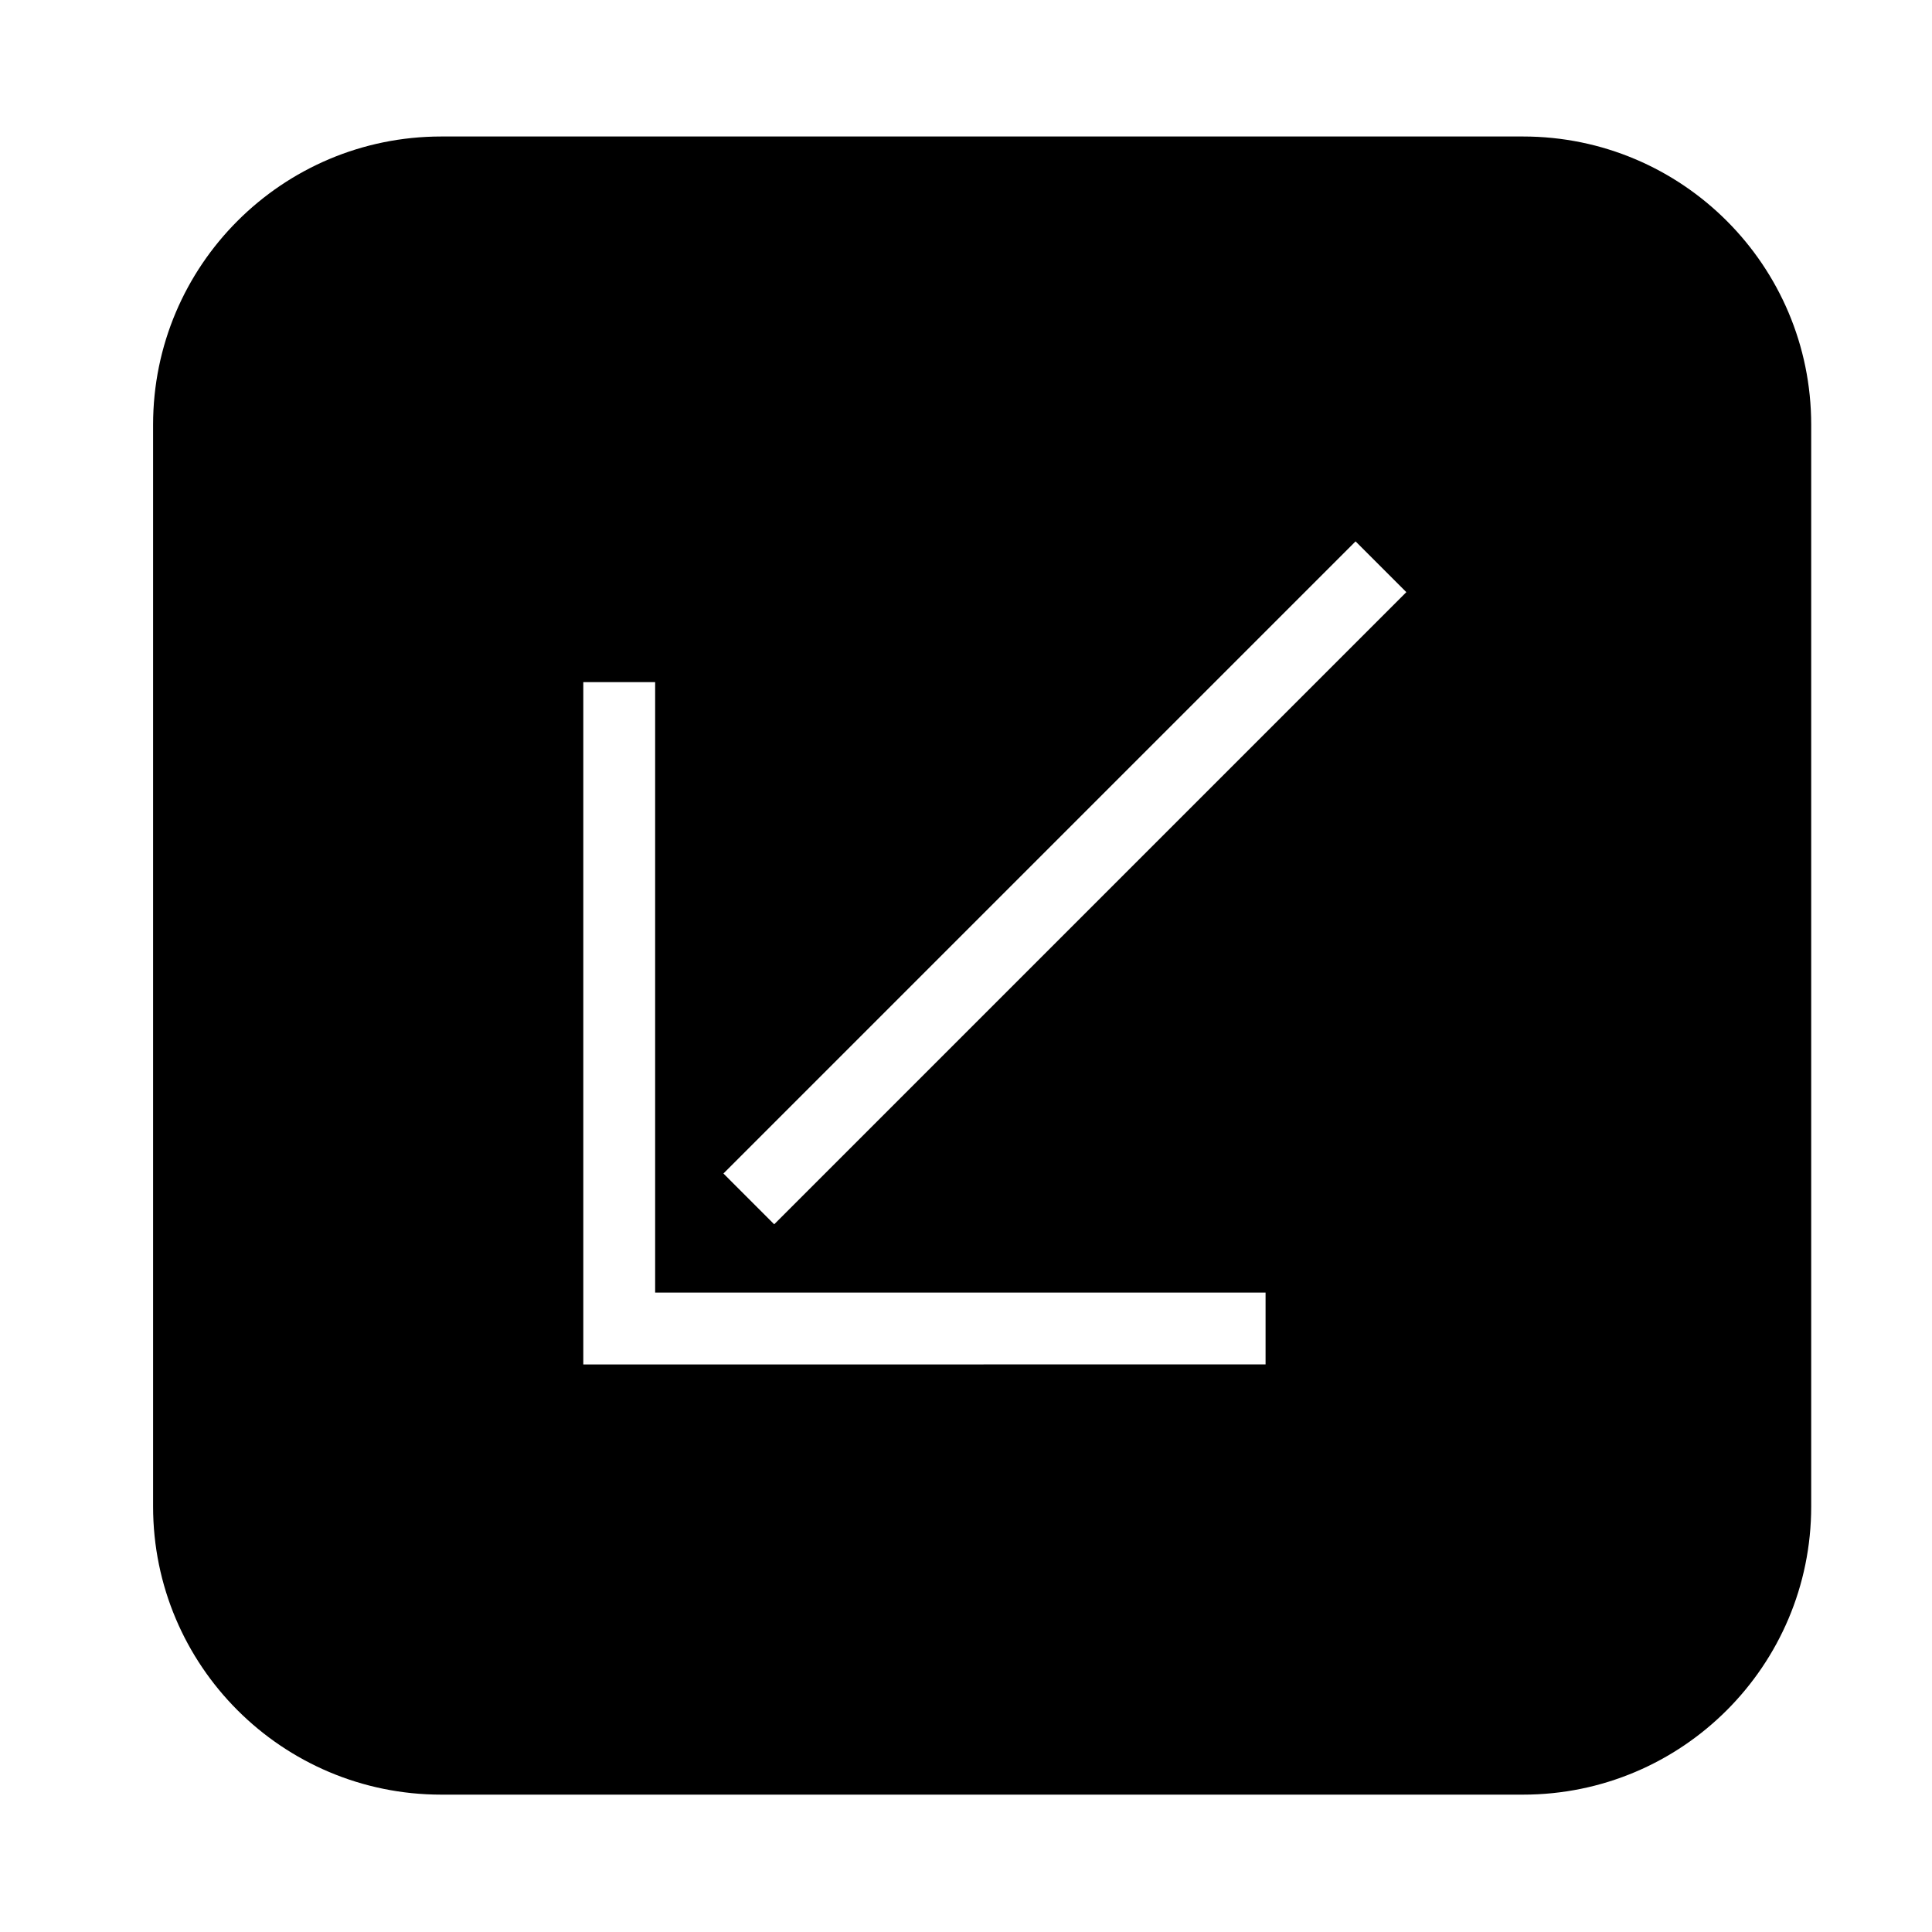 <?xml version="1.0" encoding="UTF-8"?>
<!-- The Best Svg Icon site in the world: iconSvg.co, Visit us! https://iconsvg.co -->
<svg fill="#000000" width="800px" height="800px" version="1.1" viewBox="144 144 512 512" xmlns="http://www.w3.org/2000/svg">
 <path d="m184.57 543.23v-286.67c0-42.184 34.203-76.387 76.379-76.387h286.67c42.176 0 76.367 34.203 76.367 76.387v286.67c0 42.176-34.195 76.367-76.367 76.367h-286.67c-42.176 0-76.379-34.191-76.379-76.367zm294.82-37.641v-19.039h-161.77v-161.78h-19.039v180.82l180.81-0.004m37.301-204.66-13.453-13.453-167.52 167.52 13.453 13.461z"/>
</svg>